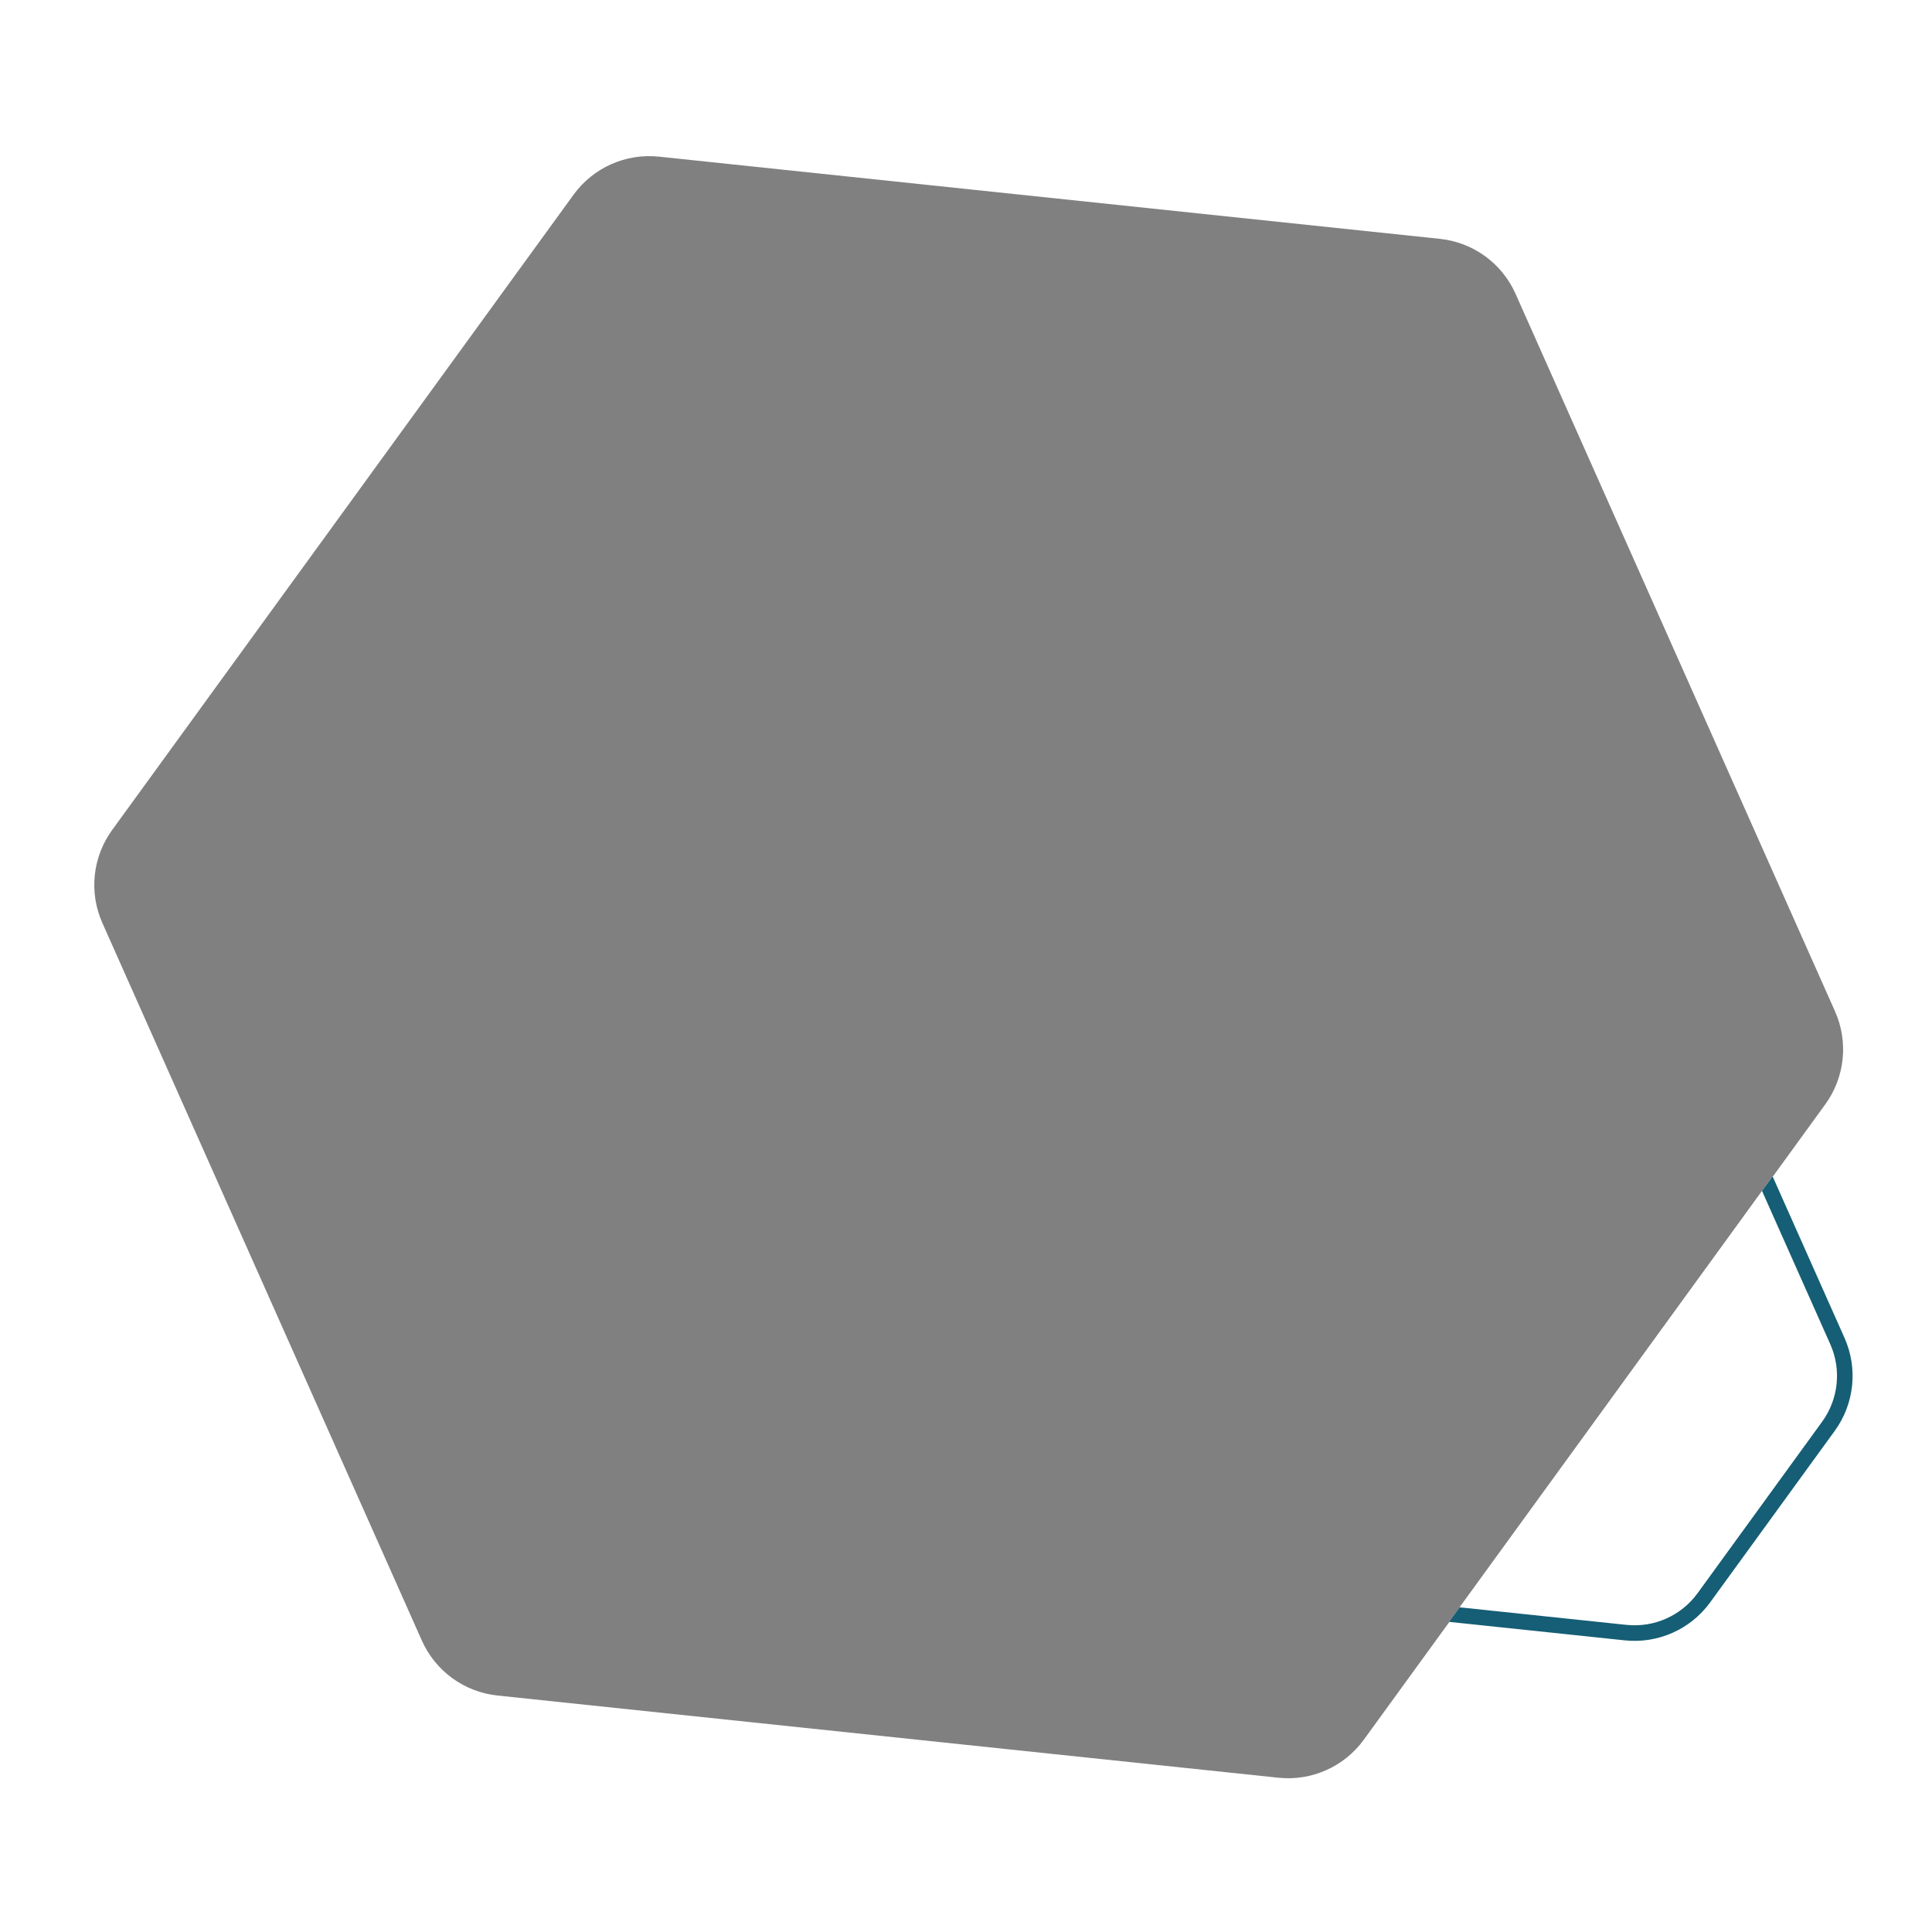 <svg width="248" height="248" viewBox="0 0 248 248" fill="none" xmlns="http://www.w3.org/2000/svg">
<rect x="0" y="0" width="248" height="248" fill="#808080" stroke="none"/>
<path fill-rule="evenodd" clip-rule="evenodd" d="M248 0H0V248H248V0ZM84.593 20.108C80.328 19.659 76.148 21.52 73.628 24.99L14.394 106.545C11.875 110.014 11.397 114.562 13.141 118.478L54.152 210.592C55.896 214.508 59.596 217.196 63.859 217.645L164.101 228.197C168.366 228.646 172.546 226.784 175.067 223.314L234.3 141.759C236.819 138.291 237.297 133.743 235.554 129.827L194.542 37.713C192.799 33.797 189.099 31.108 184.836 30.66L84.593 20.108Z" fill="white"/>
<path fill-rule="evenodd" clip-rule="evenodd" d="M186 208.189L208.564 210.564C212.829 211.013 217.009 209.152 219.529 205.682L235.517 183.67C238.036 180.202 238.513 175.654 236.77 171.738L227.537 151L186 208.189Z" fill="white"/>
<path fill-rule="evenodd" clip-rule="evenodd" d="M186 208.189L208.564 210.564C212.829 211.013 217.009 209.152 219.529 205.682L235.517 183.67C238.036 180.202 238.513 175.654 236.77 171.738L227.537 151L226.18 152.869L234.943 172.551C236.396 175.814 235.998 179.605 233.898 182.495L217.911 204.507C215.811 207.399 212.327 208.95 208.773 208.575L187.357 206.321L186 208.189Z" fill="#155E75"/>
</svg>
